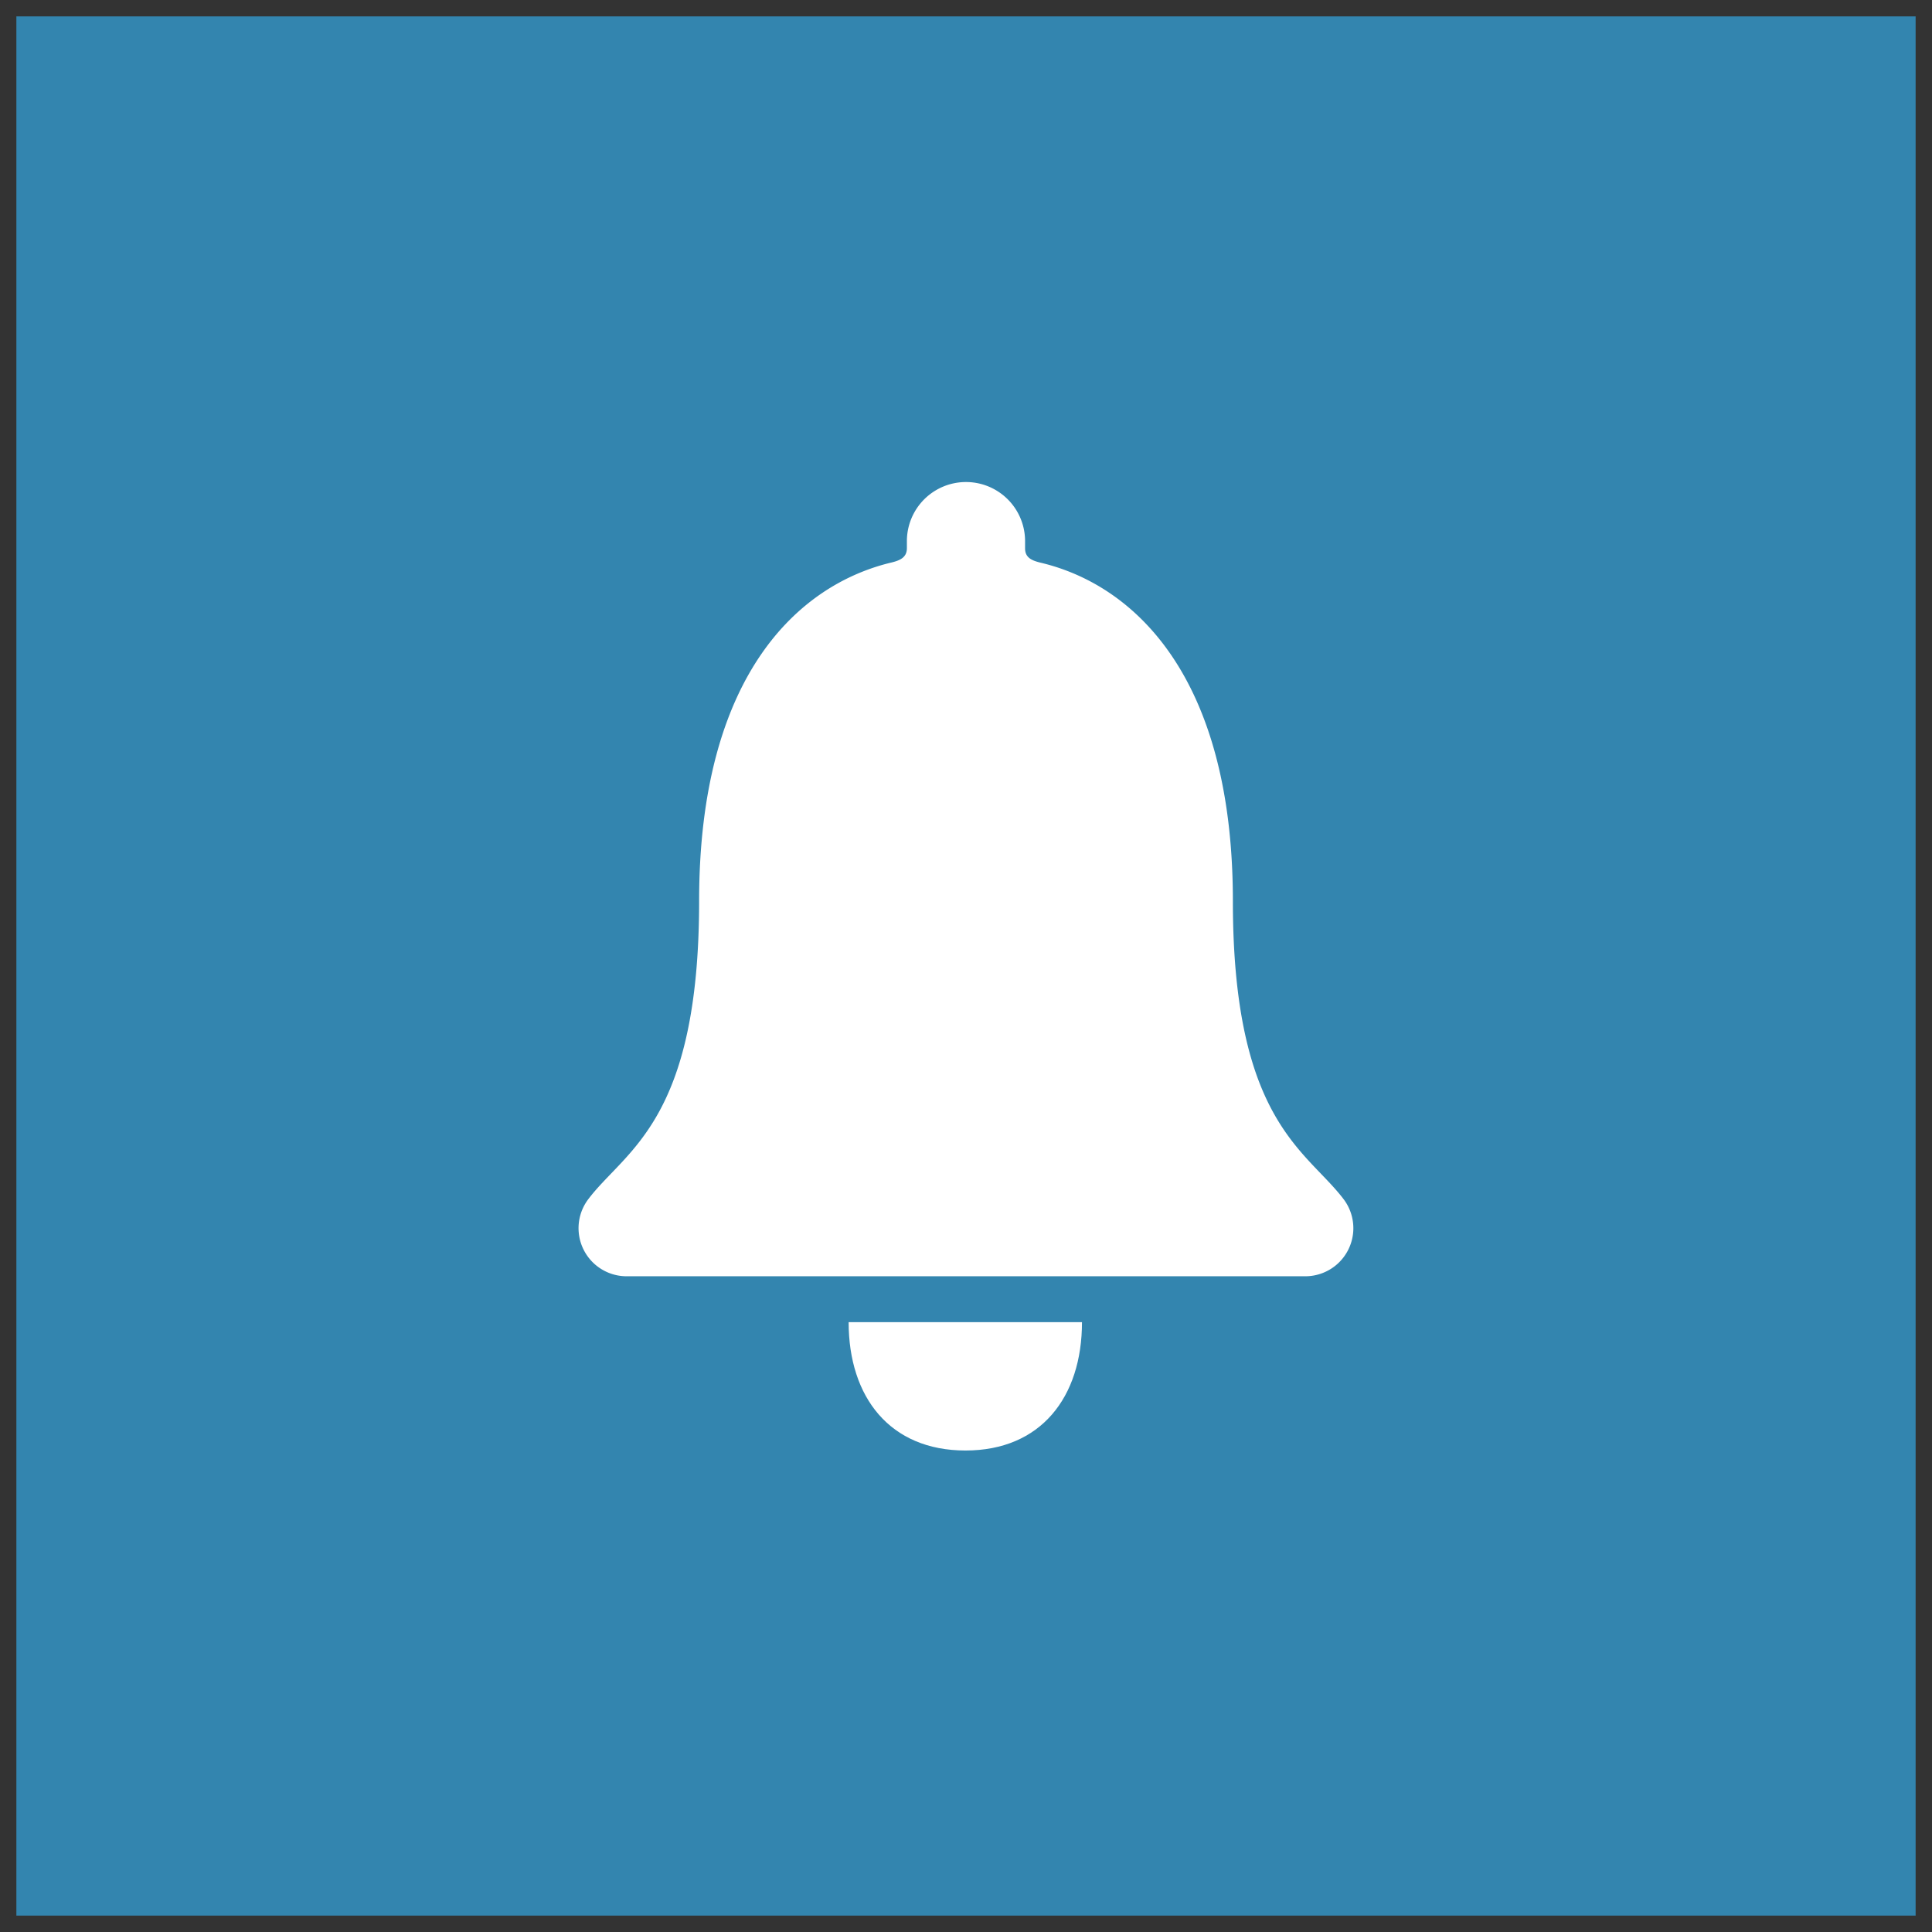 <svg xmlns="http://www.w3.org/2000/svg" width="59" height="59"><rect width="100%" height="100%" fill="#333333" stroke="none"/><g data-name="Group 191523"><g data-name="Group 191520"><g data-name="Group 191441"><path fill="#3385af" stroke="rgba(0,0,0,0)" d="M.5.5h58v58H.5z" data-name="Rectangle 63367"/><g fill="#fff" data-name="Icon ionic-ios-notifications"><path d="M29.485 44.296c2.3 0 3.557-1.627 3.557-3.92h-7.126c0 2.293 1.261 3.92 3.569 3.92Z" data-name="Path 112326"/><path d="M41.03 36.619c-1.139-1.5-3.38-2.381-3.38-9.1 0-6.9-3.047-9.674-5.887-10.339-.266-.067-.459-.155-.459-.436v-.219a1.804 1.804 0 1 0-3.609 0v.214c0 .274-.192.37-.459.436-2.847.674-5.886 3.44-5.886 10.34 0 6.723-2.241 7.6-3.38 9.1a1.468 1.468 0 0 0 1.176 2.36h20.715a1.468 1.468 0 0 0 1.169-2.356Z" data-name="Path 112327"/></g></g></g></g></svg>